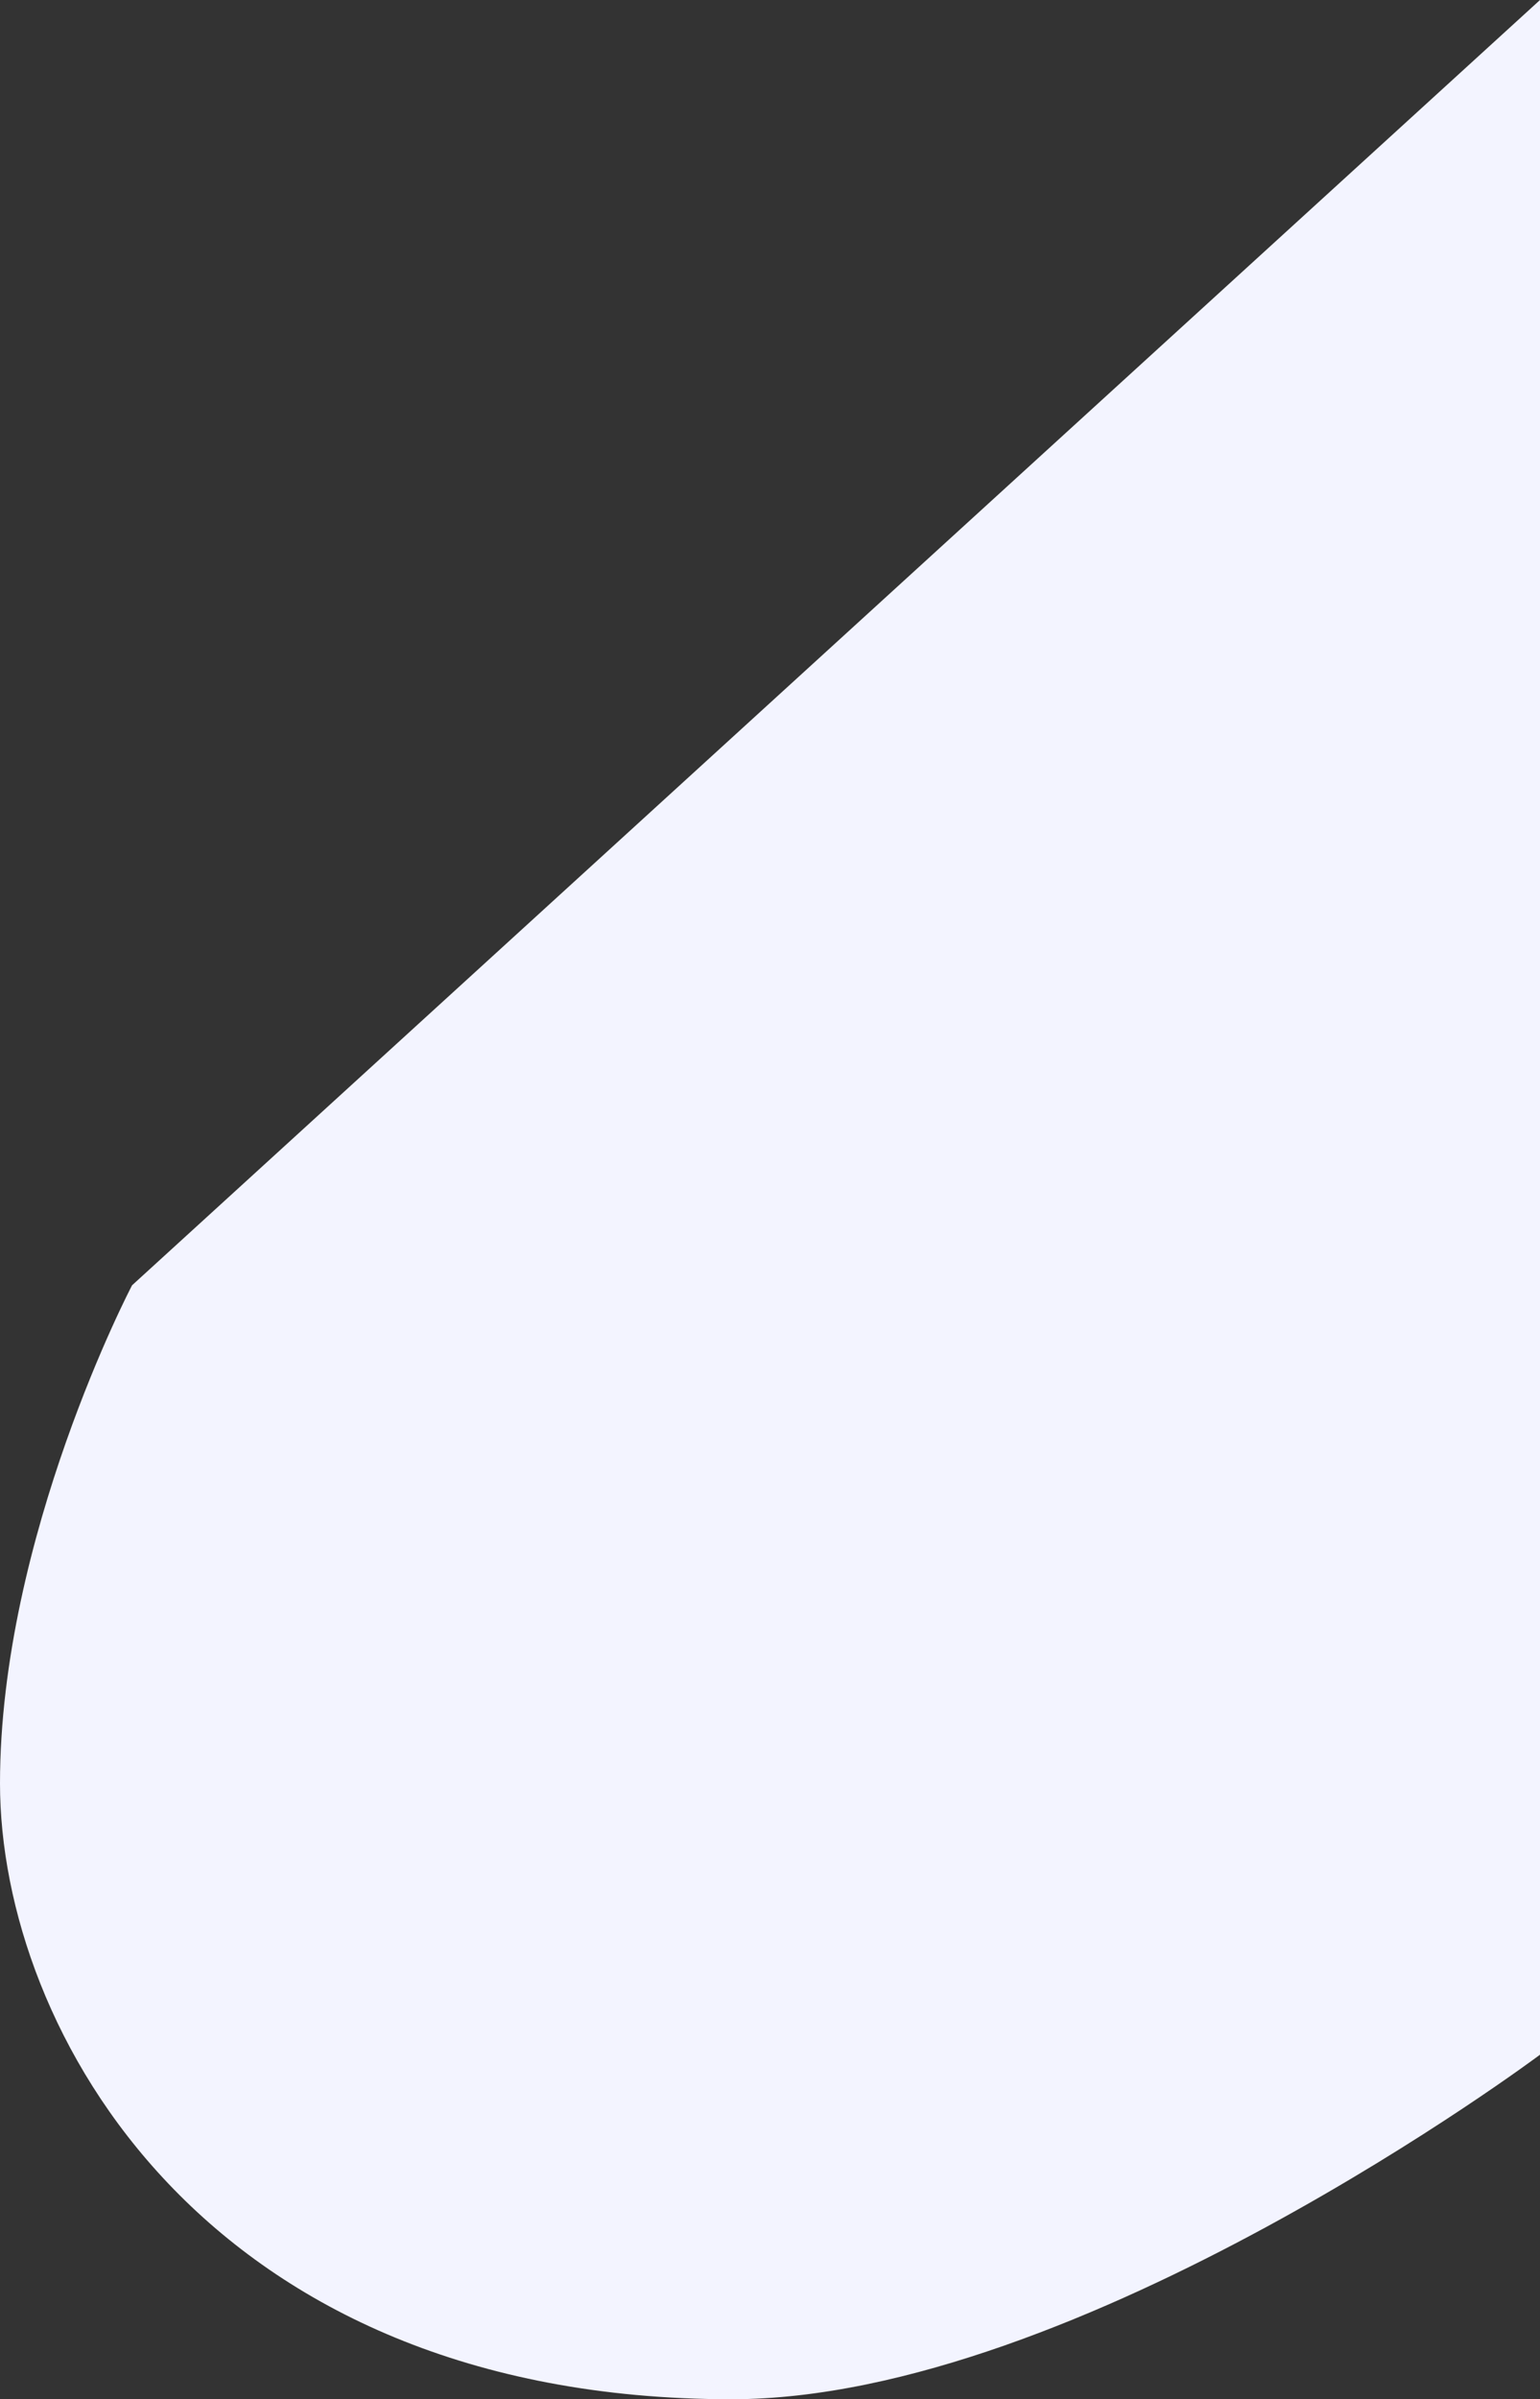 <?xml version="1.0" encoding="utf-8"?>
<!-- Generator: Adobe Illustrator 22.1.0, SVG Export Plug-In . SVG Version: 6.00 Build 0)  -->
<svg version="1.1" id="Layer_1" xmlns="http://www.w3.org/2000/svg" xmlns:xlink="http://www.w3.org/1999/xlink" x="0px" y="0px"
	 viewBox="0 0 863 1344" style="enable-background:new 0 0 863 1344;" xml:space="preserve">
<rect x="0" y="0" width="863" height="1344" fill="#333333" stroke="none"/>
<style type="text/css">
	.st0{fill:#F3F4FF;}
</style>
<title>section-bg-1</title>
<path class="st0" d="M863,0L74,720c0,0-74,141-74,279s115,345,410,345c195,0,453-193,453-193L863,0z"/>
</svg>
